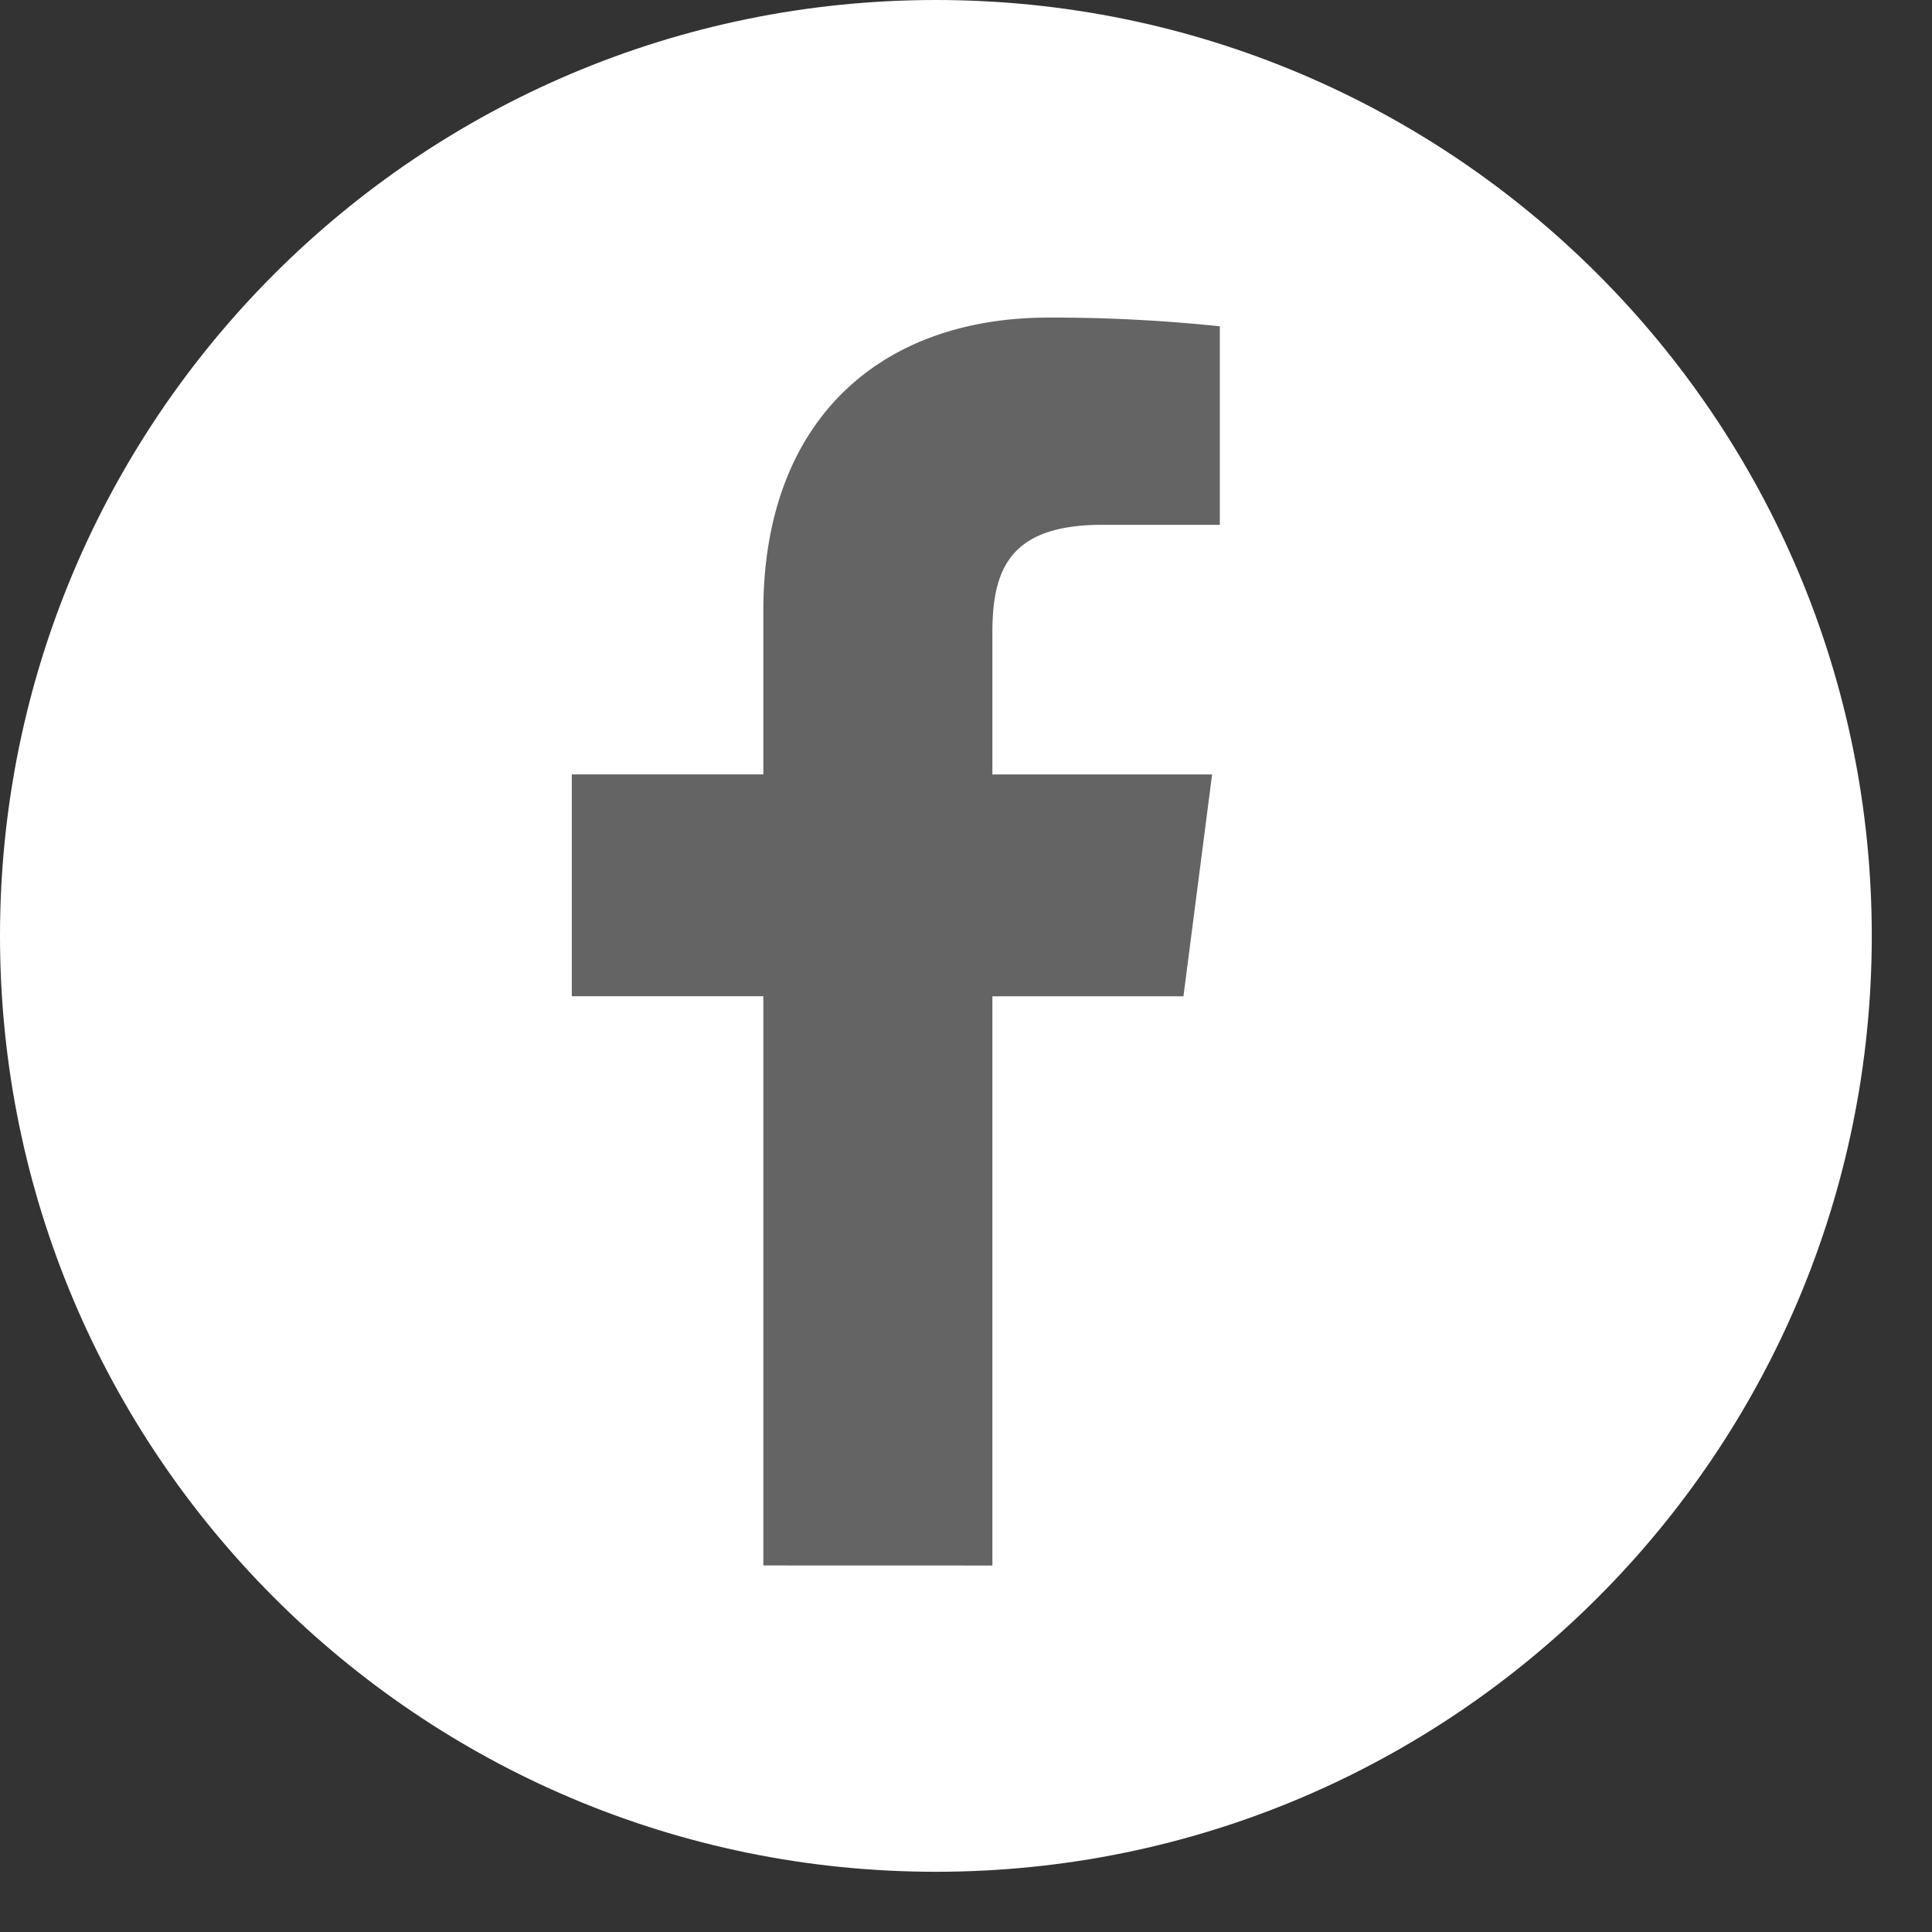 <svg xmlns="http://www.w3.org/2000/svg" width="29" height="29" fill="none"><rect width="100%" height="100%" fill="#333333" stroke="none"/><path fill="#fff" d="M0 14.048C0 6.29 6.29 0 14.048 0c7.759 0 14.048 6.29 14.048 14.048 0 7.759-6.29 14.048-14.048 14.048S0 21.806 0 14.048"/><path fill="#646464" d="M14.896 23.499v-8.544h2.868l.43-3.33h-3.298V9.499c0-.964.268-1.621 1.65-1.621h1.764v-2.98a24 24 0 0 0-2.57-.131c-2.542 0-4.282 1.552-4.282 4.401v2.456H8.583v3.33h2.875v8.544z"/></svg>